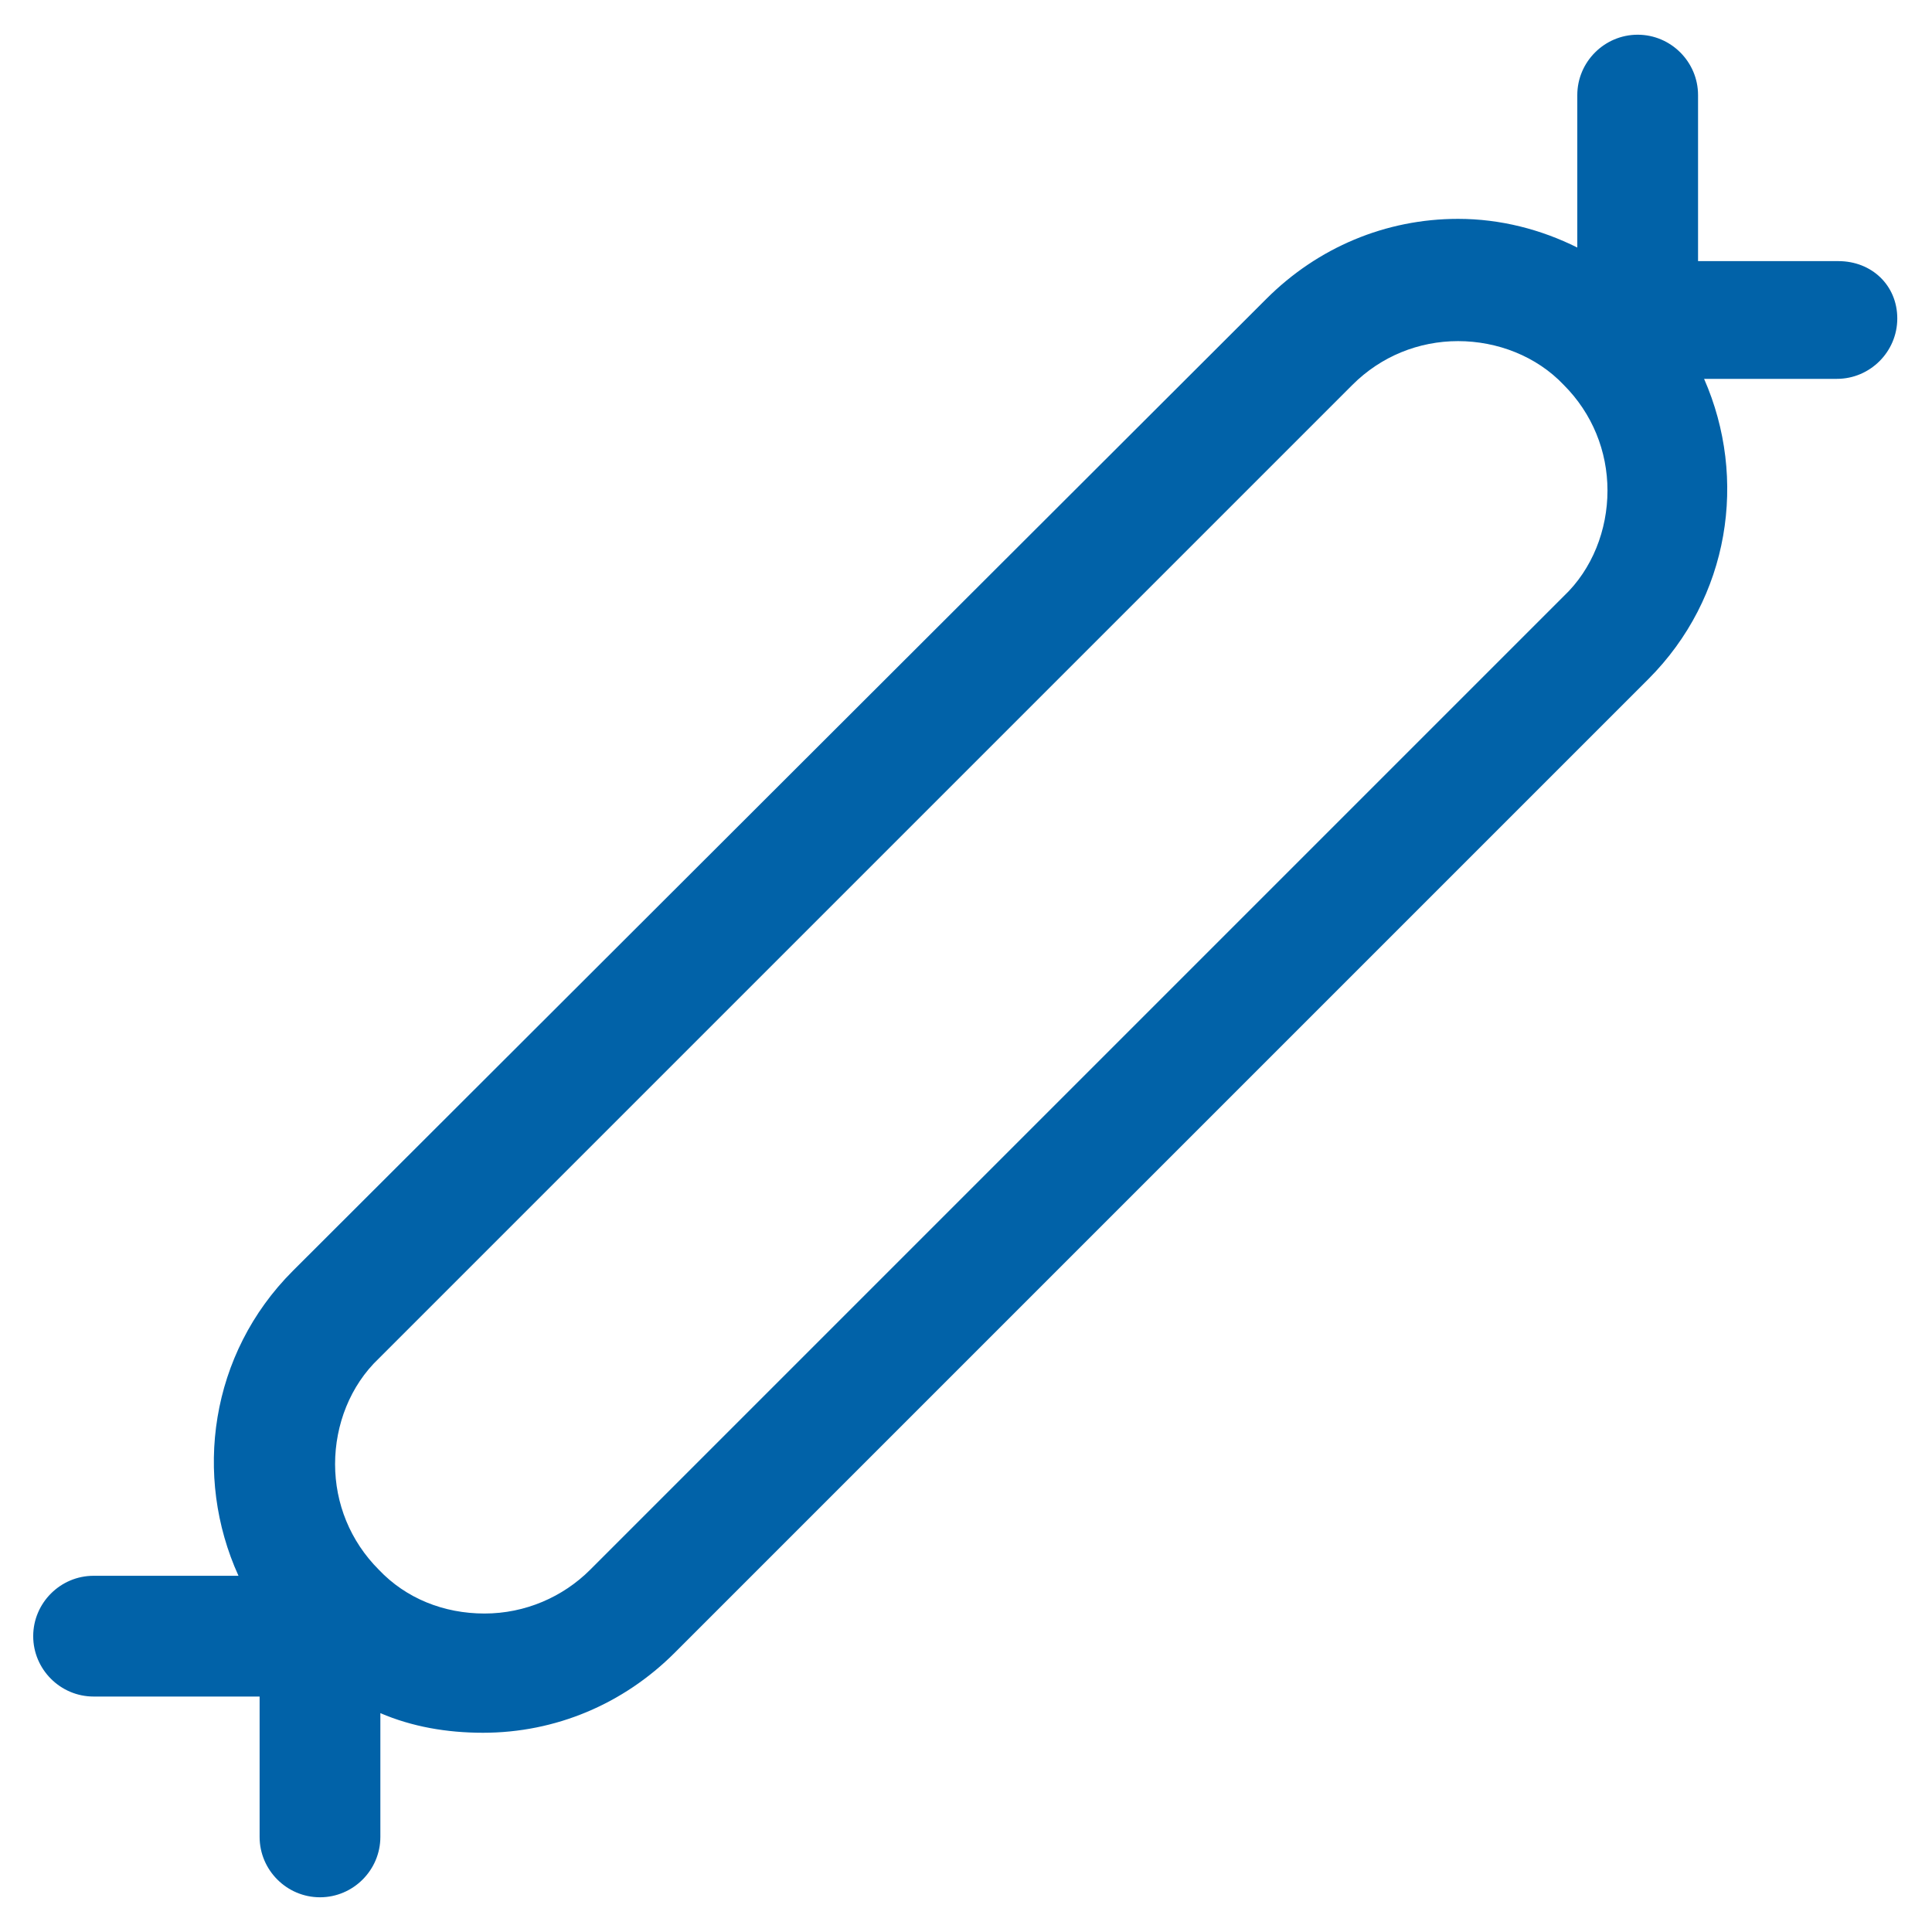 <?xml version="1.0" encoding="utf-8"?>
<!-- Generator: Adobe Illustrator 17.1.0, SVG Export Plug-In . SVG Version: 6.00 Build 0)  -->
<!DOCTYPE svg PUBLIC "-//W3C//DTD SVG 1.1//EN" "http://www.w3.org/Graphics/SVG/1.1/DTD/svg11.dtd">
<svg version="1.1" id="Réteg_1" xmlns="http://www.w3.org/2000/svg" xmlns:xlink="http://www.w3.org/1999/xlink" x="0px" y="0px"
	 viewBox="0 0 128 128" enable-background="new 0 0 128 128" xml:space="preserve">
<path fill="none" d="M106.2,31.8c0-2.7-1-5.2-2.9-7c-1.9-1.9-4.4-2.9-7-2.9s-5.2,1-7,2.9L24.7,89.2c-1.9,1.9-2.9,4.4-2.9,7
	s1,5.2,2.9,7c1.9,1.9,4.4,2.9,7,2.9s5.2-1,7-2.9l64.5-64.5C105.1,36.9,106.2,34.4,106.2,31.8z"/>
<path fill="#0162A8" d="M121.8,17.3h-9.3v-11c0-2.2-1.8-4-4-4s-4,1.8-4,4v10.1c-2.4-1.2-5.1-1.9-7.9-1.9c-4.8,0-9.3,1.9-12.7,5.3
	L19.4,84.2c-5.5,5.5-6.6,13.6-3.6,20.2H6.2c-2.2,0-4,1.8-4,4s1.8,4,4,4h11v9.3c0,2.2,1.8,4,4,4s4-1.8,4-4v-8.2
	c2.1,0.9,4.4,1.3,6.8,1.3c4.8,0,9.3-1.9,12.7-5.3l64.5-64.5c5.4-5.4,6.6-13.3,3.7-19.9h8.8c2.2,0,4-1.8,4-4S124,17.3,121.8,17.3z
	 M32.1,106.9c-2.7,0-5.2-1-7-2.9c-1.9-1.9-2.9-4.4-2.9-7s1-5.2,2.9-7l64.5-64.5c1.9-1.9,4.4-2.9,7-2.9s5.2,1,7,2.9
	c1.9,1.9,2.9,4.4,2.9,7s-1,5.2-2.9,7L39.1,104C37.3,105.8,34.8,106.9,32.1,106.9z"/>
</svg>
